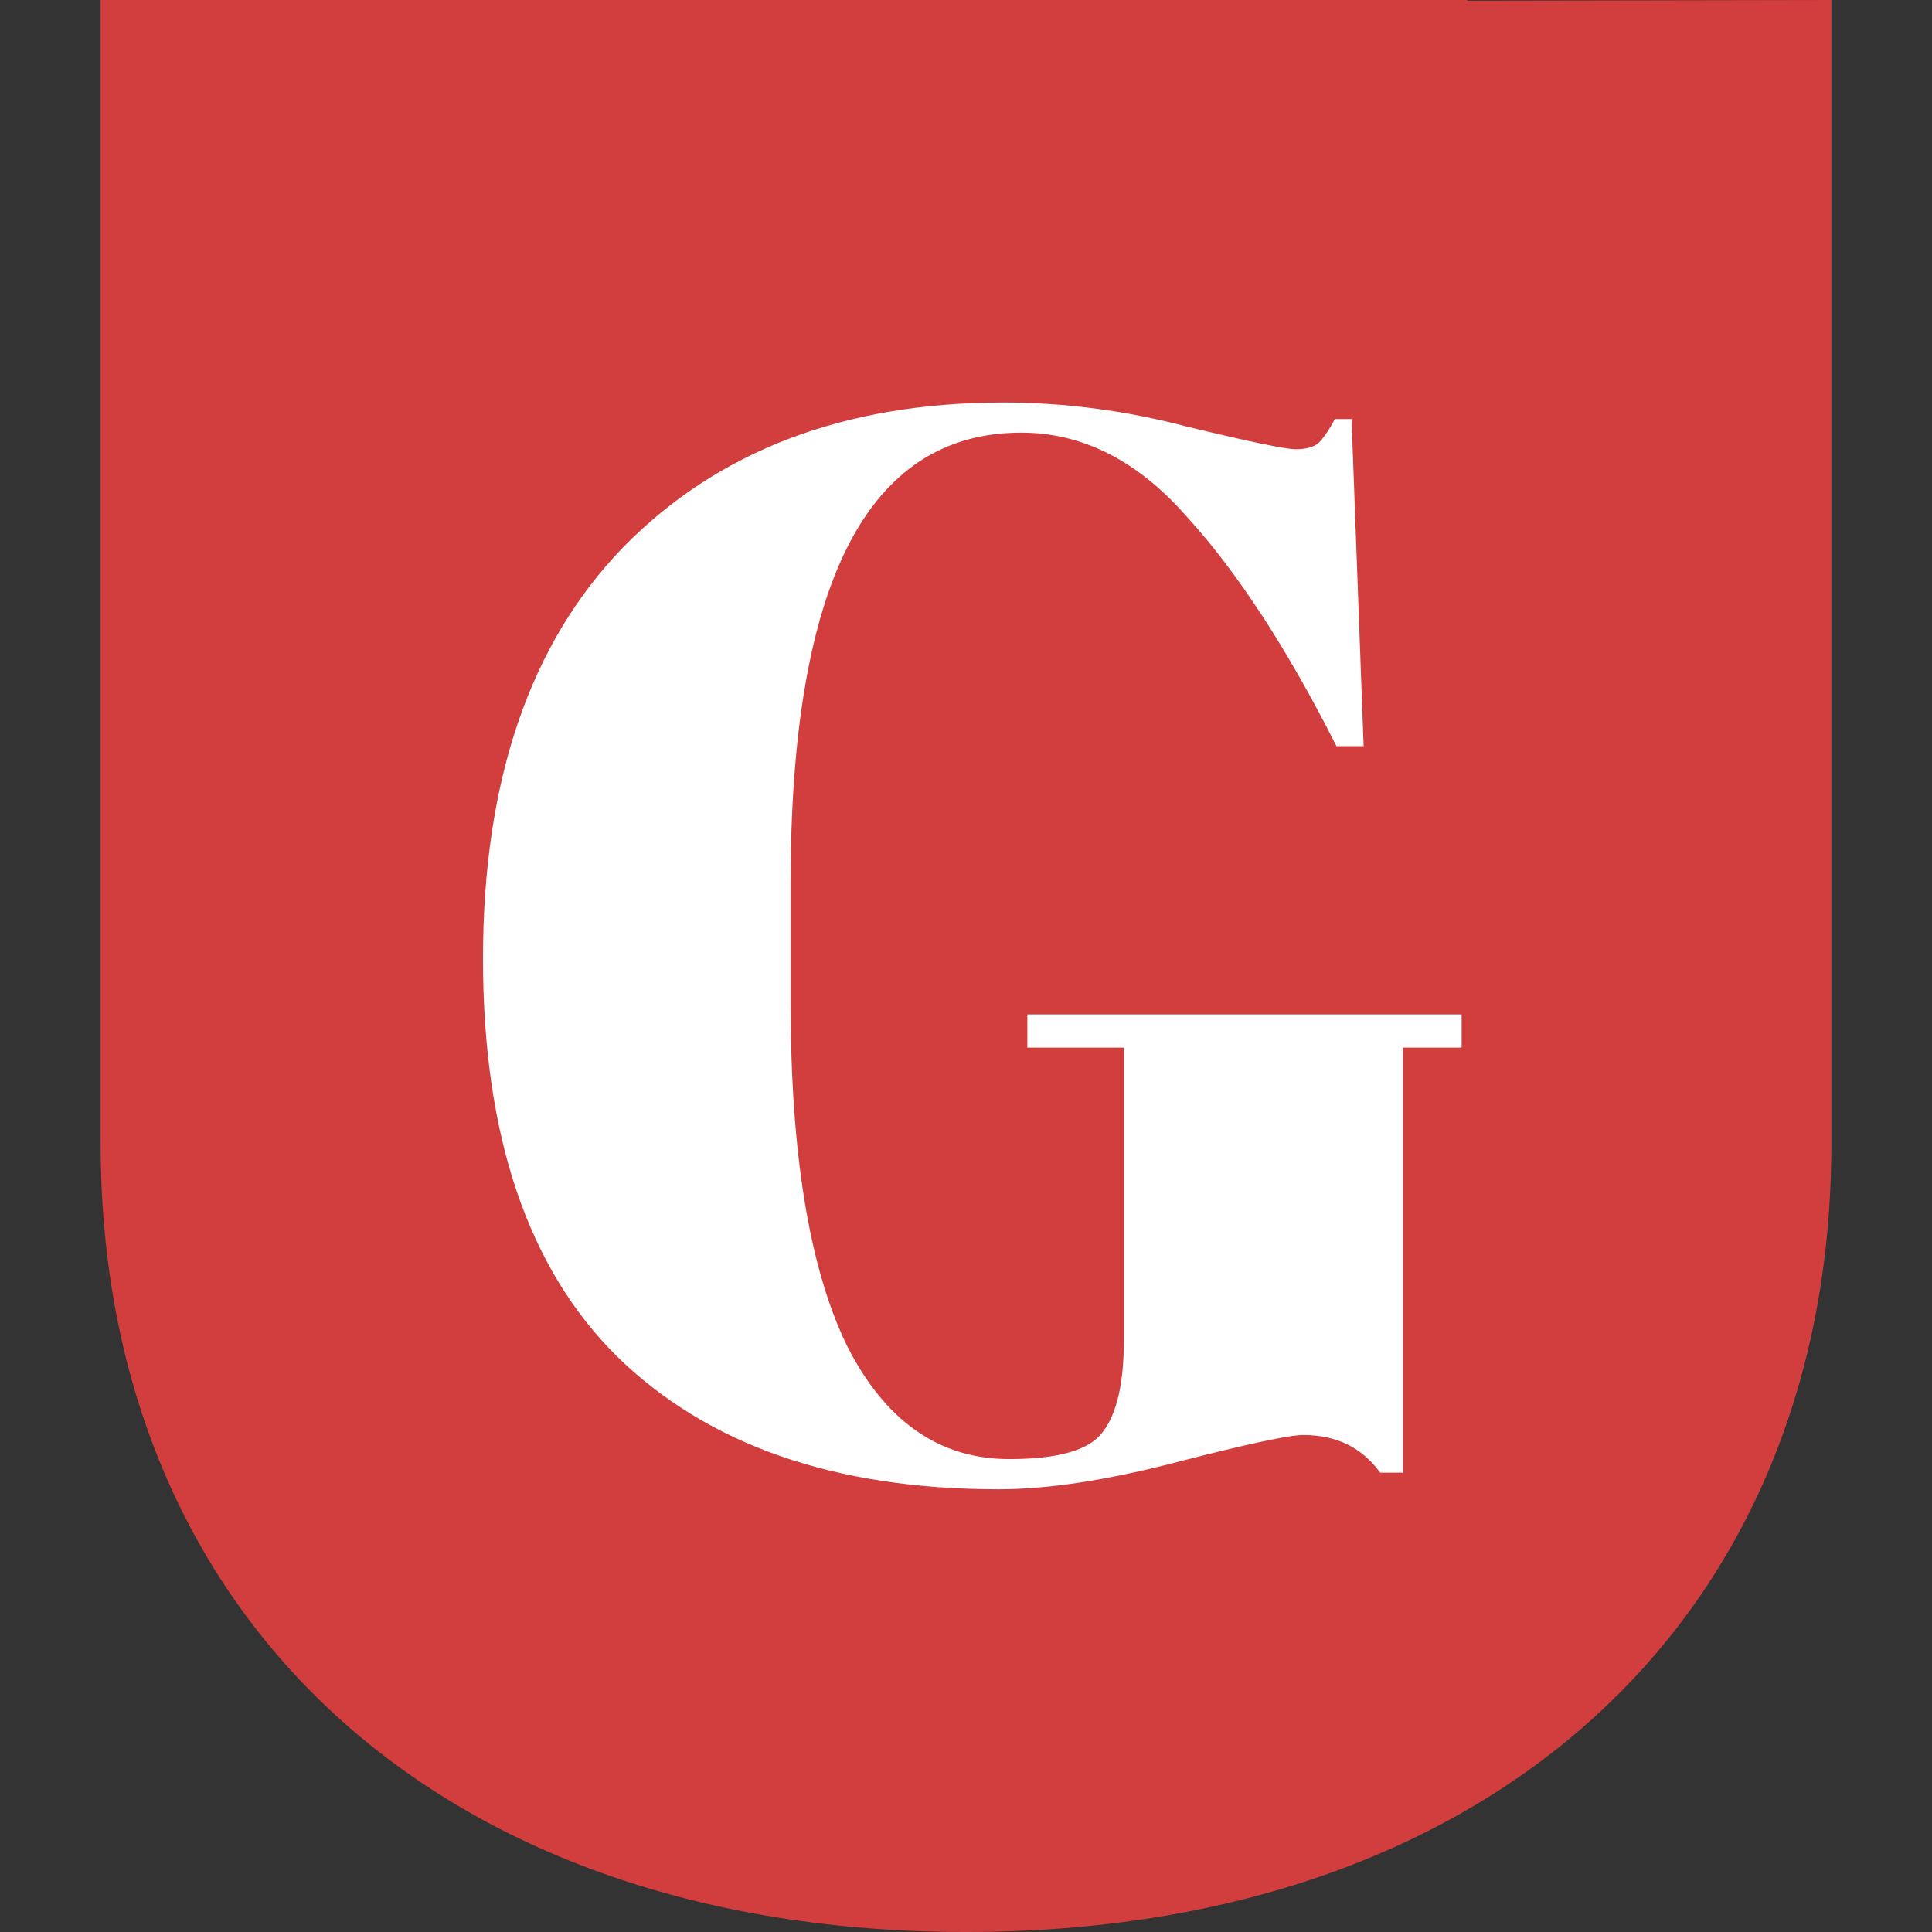 <svg xmlns="http://www.w3.org/2000/svg" width="32" height="32" fill="none" viewBox="0 0 32 32"><rect x="0" y="0" width="32" height="32" fill="#333333" stroke="none"/><path fill="#D23E3E" fill-rule="evenodd" d="m30.333 0-6.03.011V0H1.667v18.948C1.667 26.796 7.289 32 16 32s14.333-5.204 14.333-13.052z" clip-rule="evenodd"/><path fill="#fff" d="M16.716 24.167q1.224 0 1.549-.449.35-.45.35-1.523v-4.843h-1.599v-.55h7.193v.55h-.974v7.04h-.375q-.45-.624-1.273-.624-.35 0-2.098.45-1.724.449-2.948.449-4.07 0-6.318-2.197Q8 20.273 8 15.879q0-4.419 2.323-6.816 2.348-2.396 6.293-2.396 1.524 0 3.047.4 1.549.374 1.799.374t.374-.1q.126-.125.275-.4h.275l.2 5.418h-.45q-1.224-2.423-2.473-3.795-1.224-1.398-2.747-1.398-3.82 0-3.821 7.465v1.972q0 3.744.924 5.667.95 1.897 2.697 1.897"/></svg>